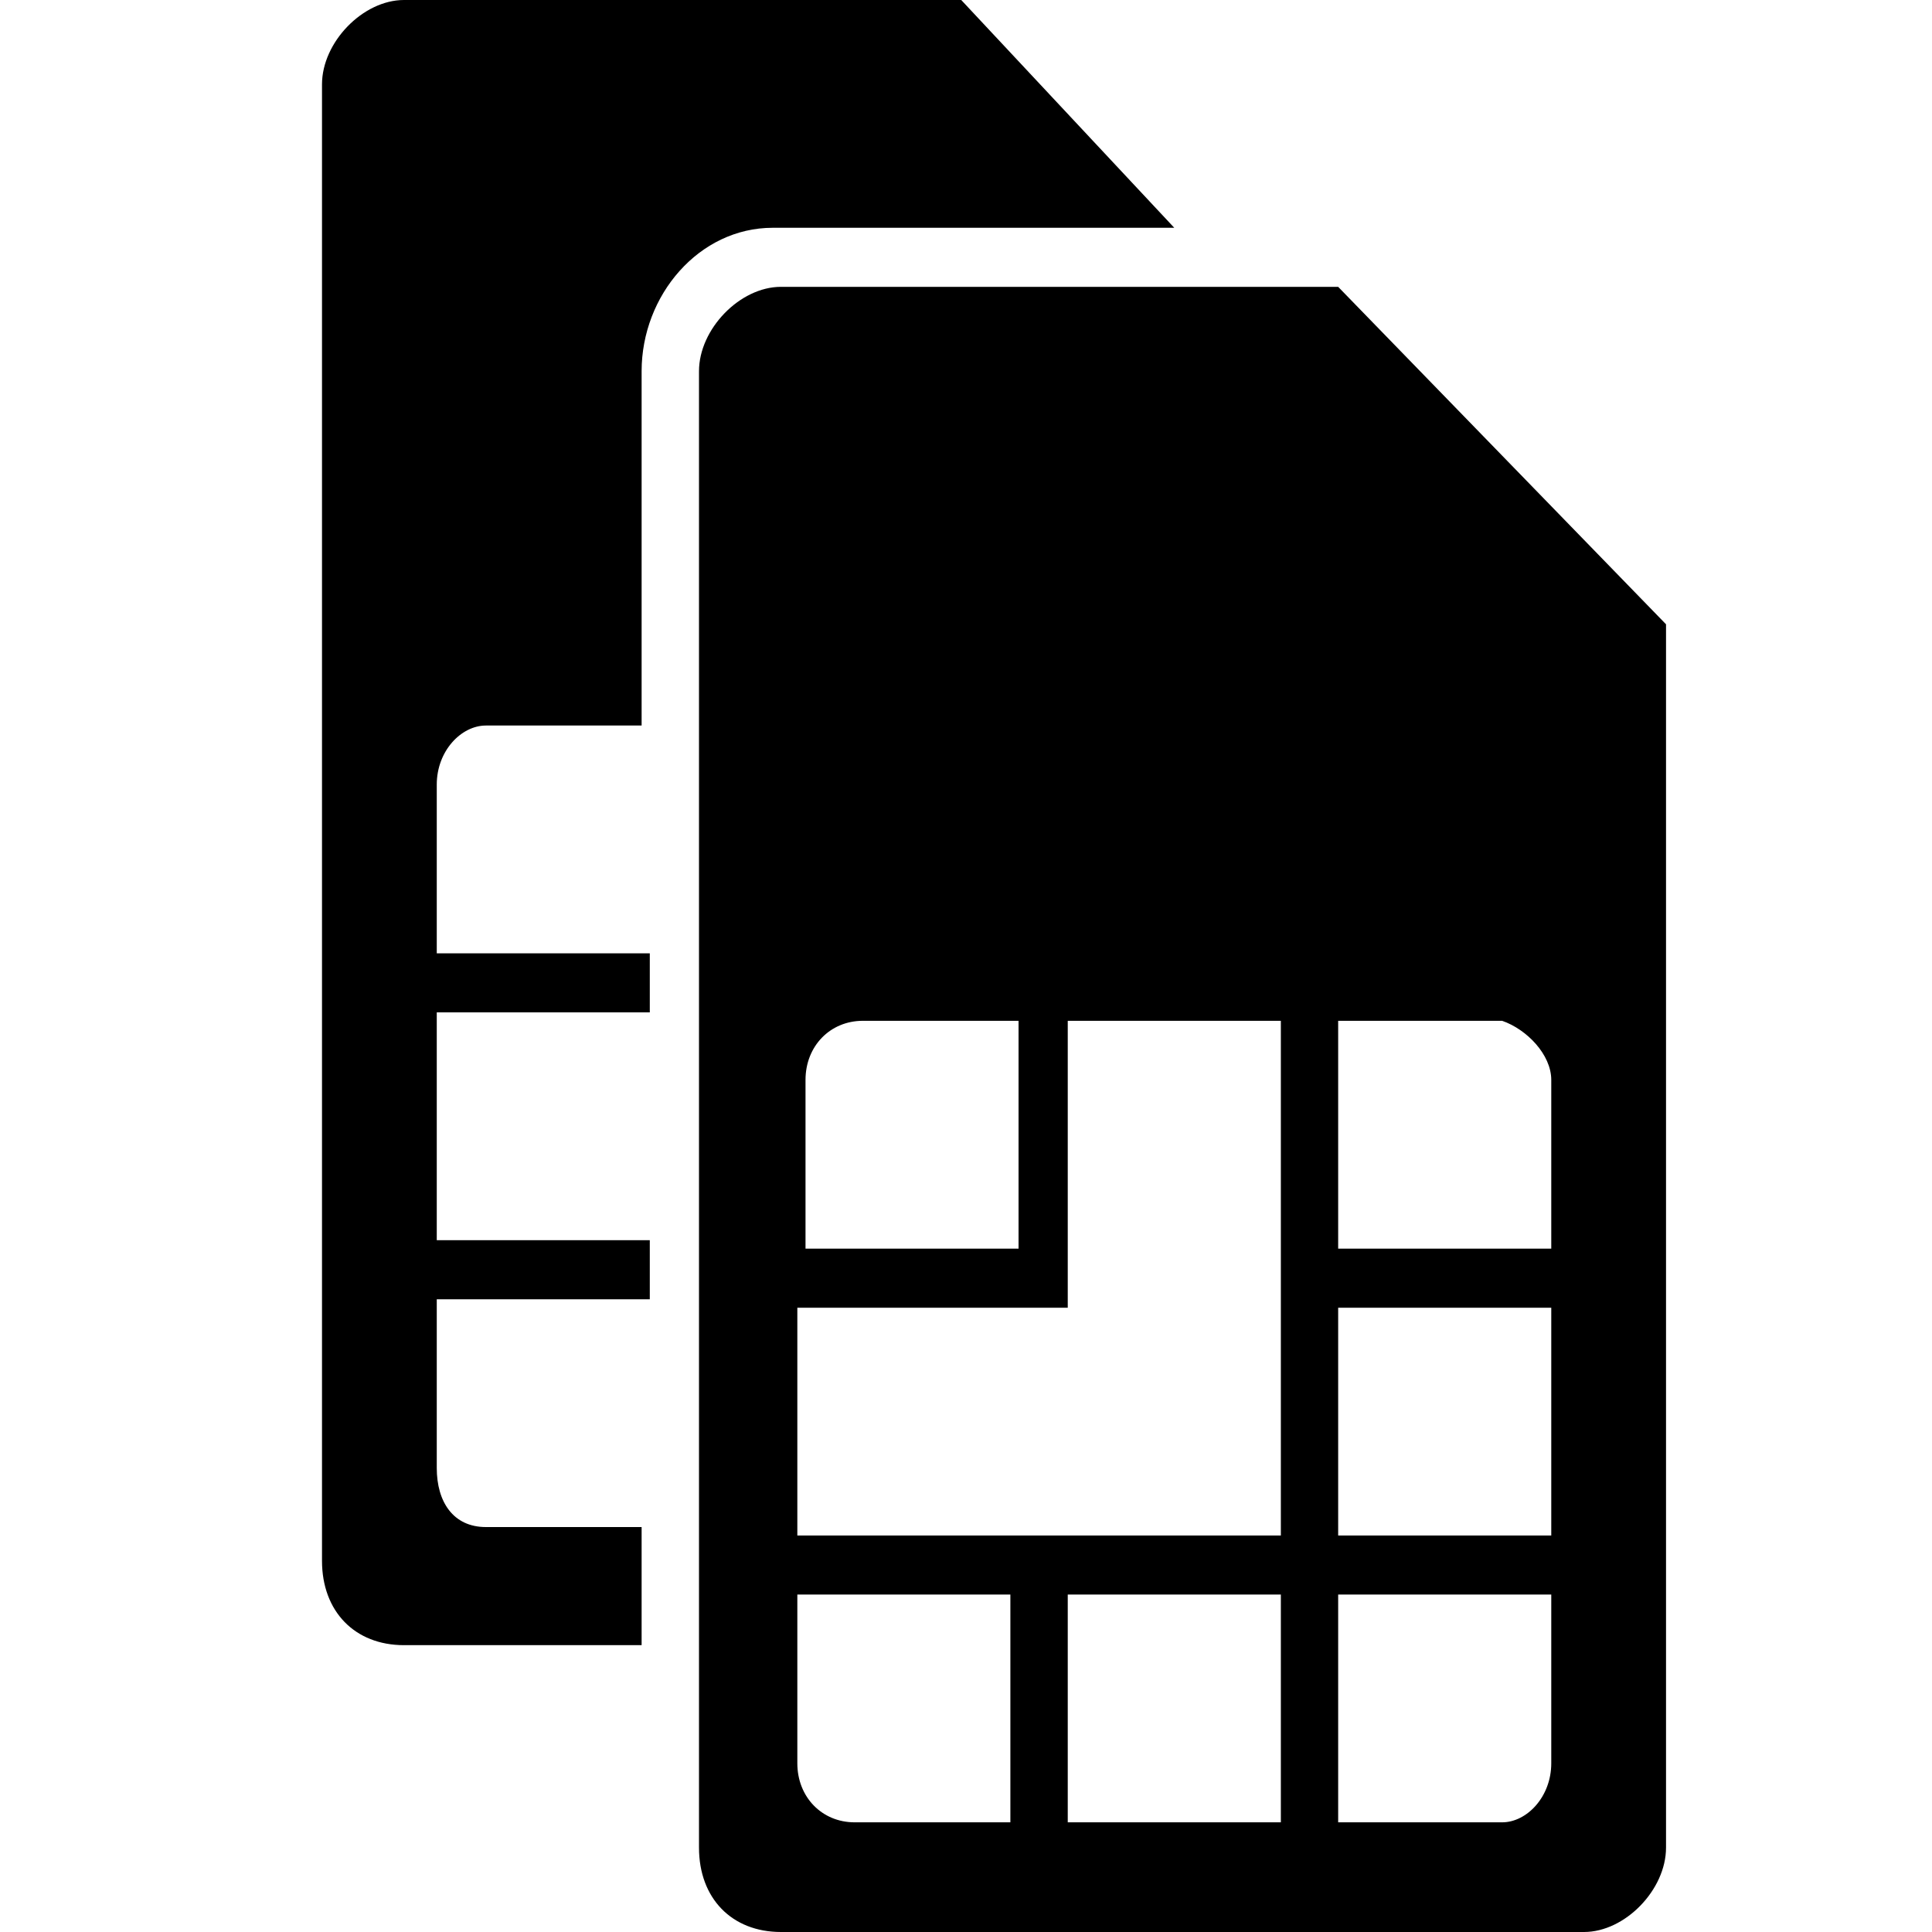 <svg width="30" height="30" viewBox="0 0 30 30" fill="none" xmlns="http://www.w3.org/2000/svg">
<path fill-rule="evenodd" clip-rule="evenodd" d="M14.926 0H6.273C5.636 0 5 0.655 5 1.31V24.236C5 25.022 5.509 25.546 6.273 25.546H9.963V23.712H7.545C7.036 23.712 6.782 23.319 6.782 22.795V20.175H10.09V19.258H6.782V15.72H10.09V14.803H6.782V12.183C6.782 11.659 7.163 11.266 7.545 11.266H9.963V5.764C9.963 4.585 10.854 3.537 11.999 3.537H18.234L14.926 0ZM20.779 4.454H12.126C11.49 4.454 10.854 5.109 10.854 5.764V28.69C10.854 29.476 11.363 30 12.126 30H24.597C25.233 30 25.87 29.345 25.87 28.69V9.694L20.779 4.454ZM12.508 16.769C12.508 16.244 12.89 15.851 13.399 15.851H15.816V19.389H12.508V16.769ZM12.508 20.306H16.58V15.851H19.889V23.843H12.381V20.306H12.508ZM13.271 28.297C12.762 28.297 12.381 27.904 12.381 27.38V24.76H15.689V28.297H13.271ZM16.58 28.297V24.76H19.889V28.297H16.58ZM24.088 27.38C24.088 27.904 23.706 28.297 23.325 28.297H20.779V24.76H24.088V27.38ZM24.088 23.843H20.779V20.306H24.088V23.843ZM24.088 16.769V19.389H20.779V15.851H23.325C23.706 15.982 24.088 16.375 24.088 16.769Z" fill="black"/>
</svg>

